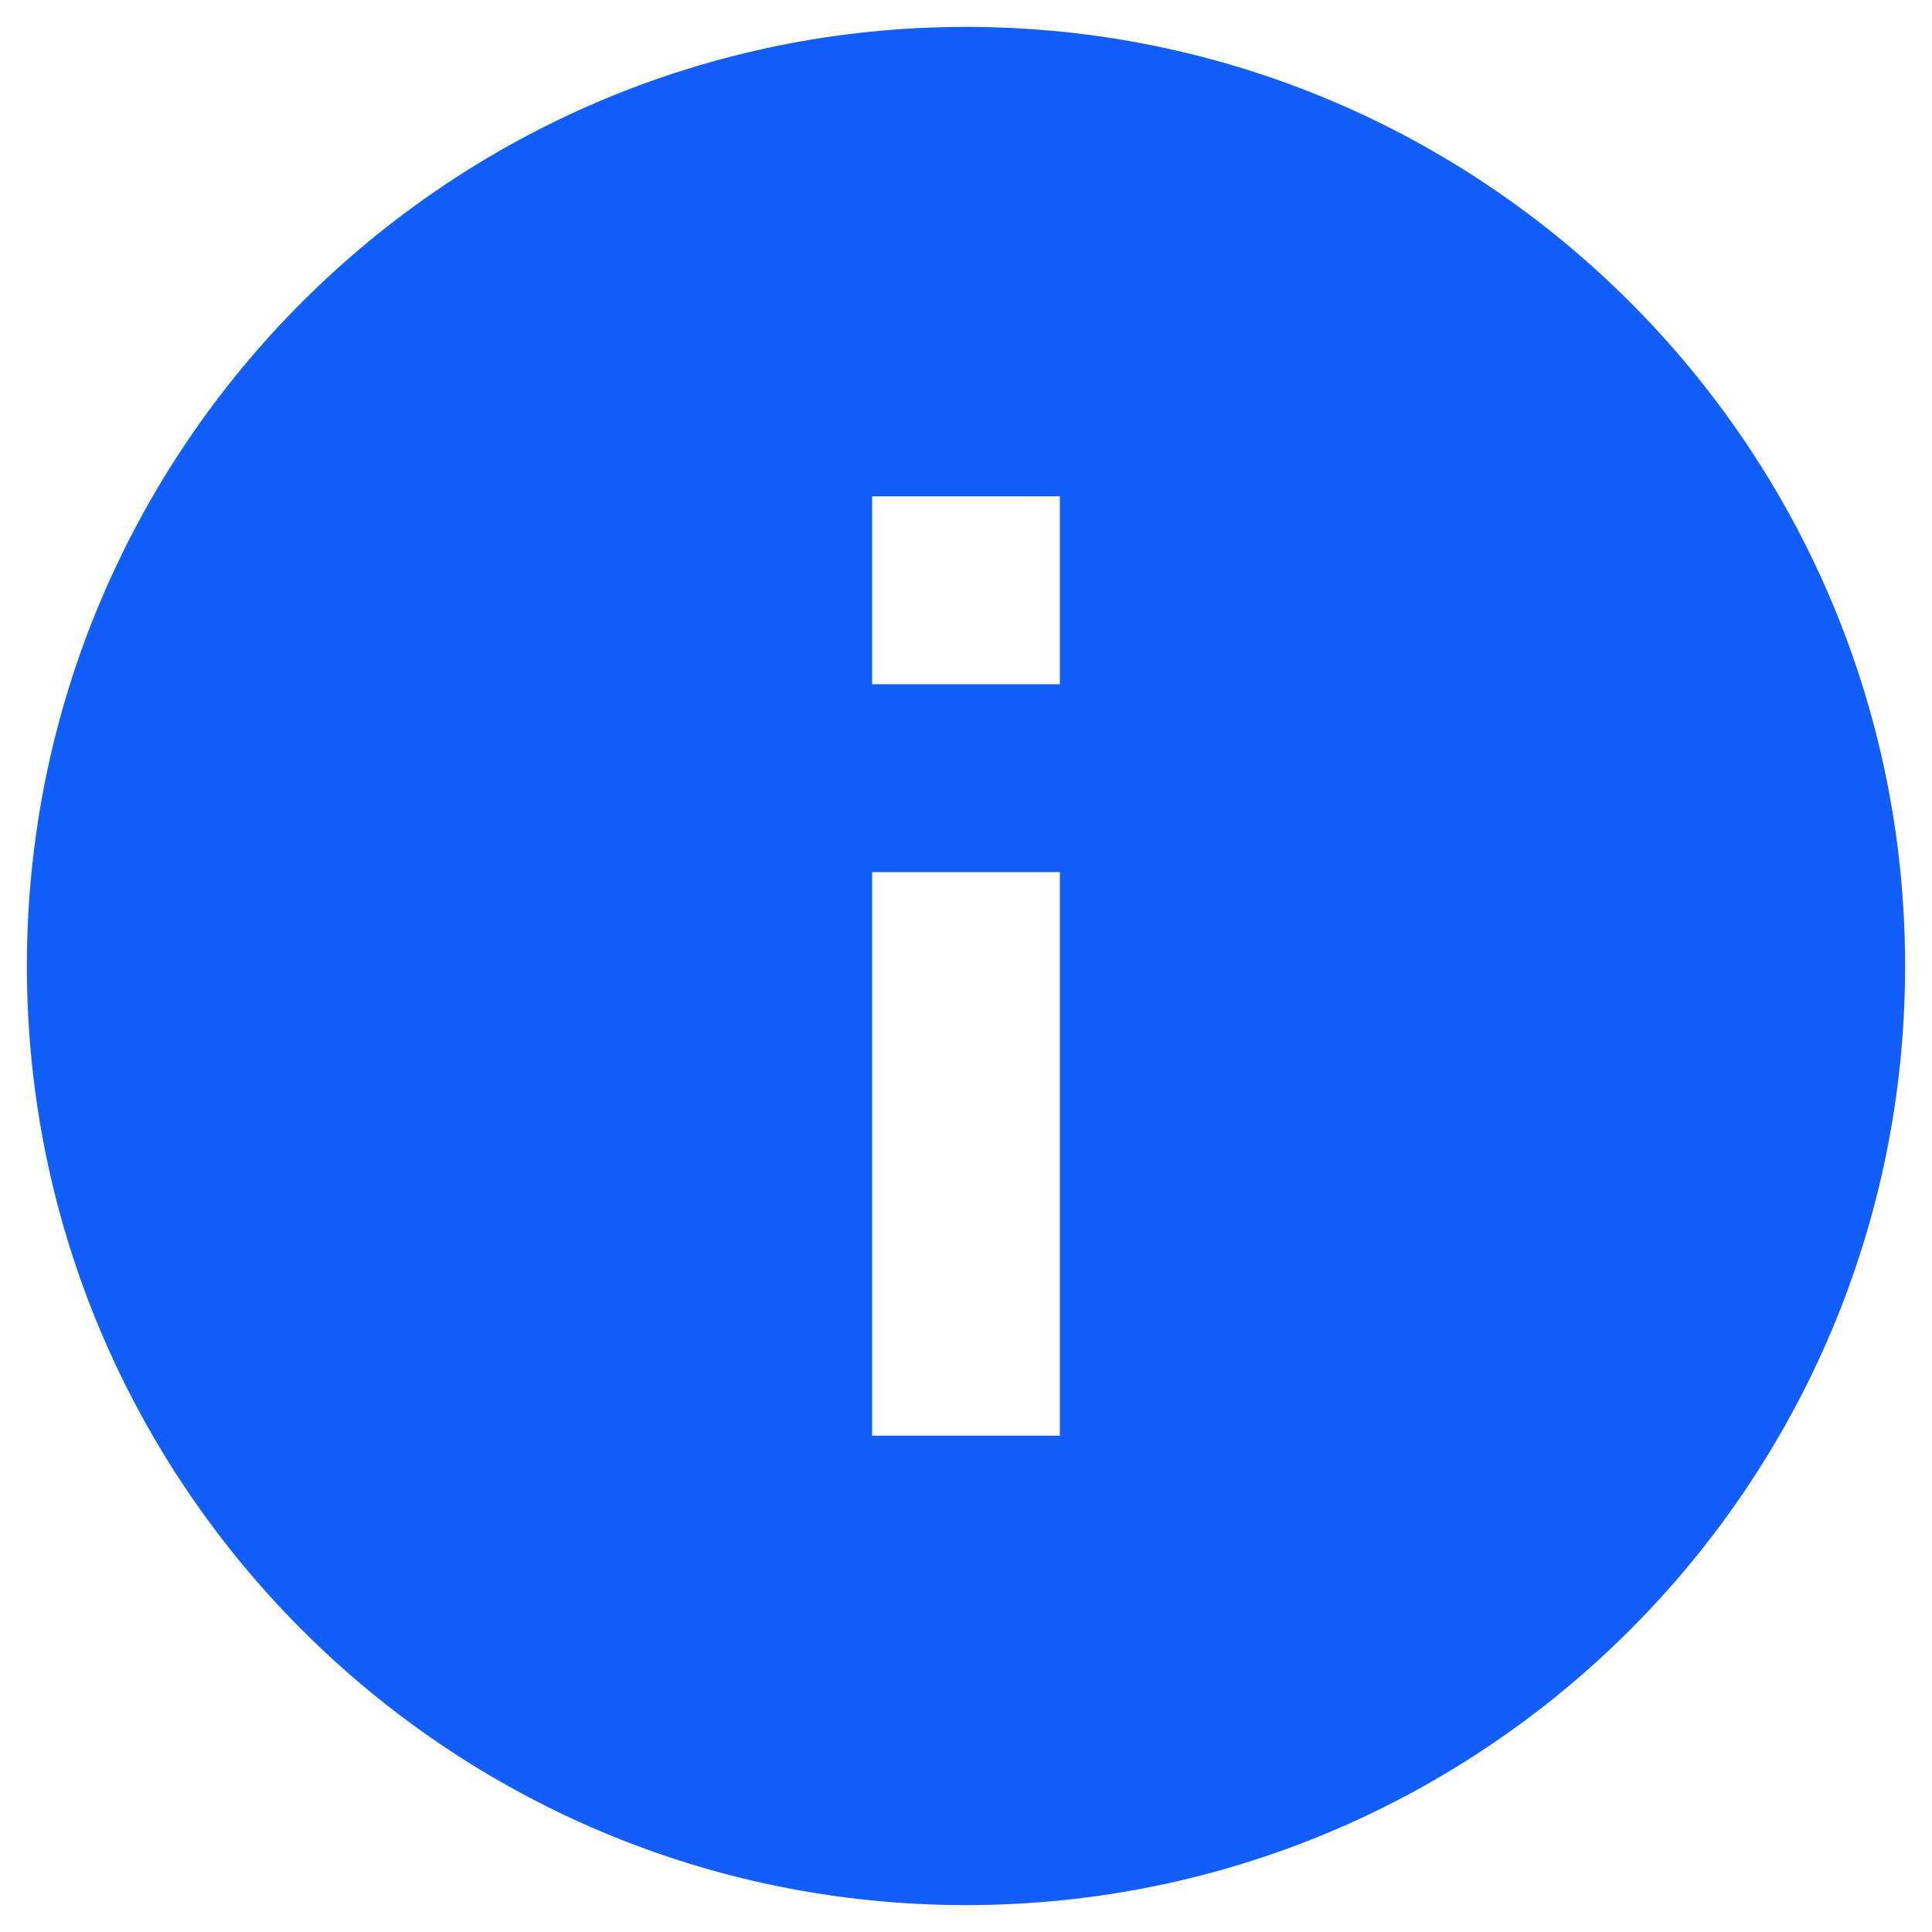 <svg width="12" height="12" viewBox="0 0 12 12" fill="none" xmlns="http://www.w3.org/2000/svg">
<path d="M6 0.167C2.78 0.167 0.167 2.78 0.167 6C0.167 9.22 2.78 11.833 6 11.833C9.22 11.833 11.833 9.22 11.833 6C11.833 2.78 9.22 0.167 6 0.167ZM6.583 8.917H5.417V5.417H6.583V8.917ZM6.583 4.25H5.417V3.083H6.583V4.25Z" fill="#125efa"/>
</svg>
